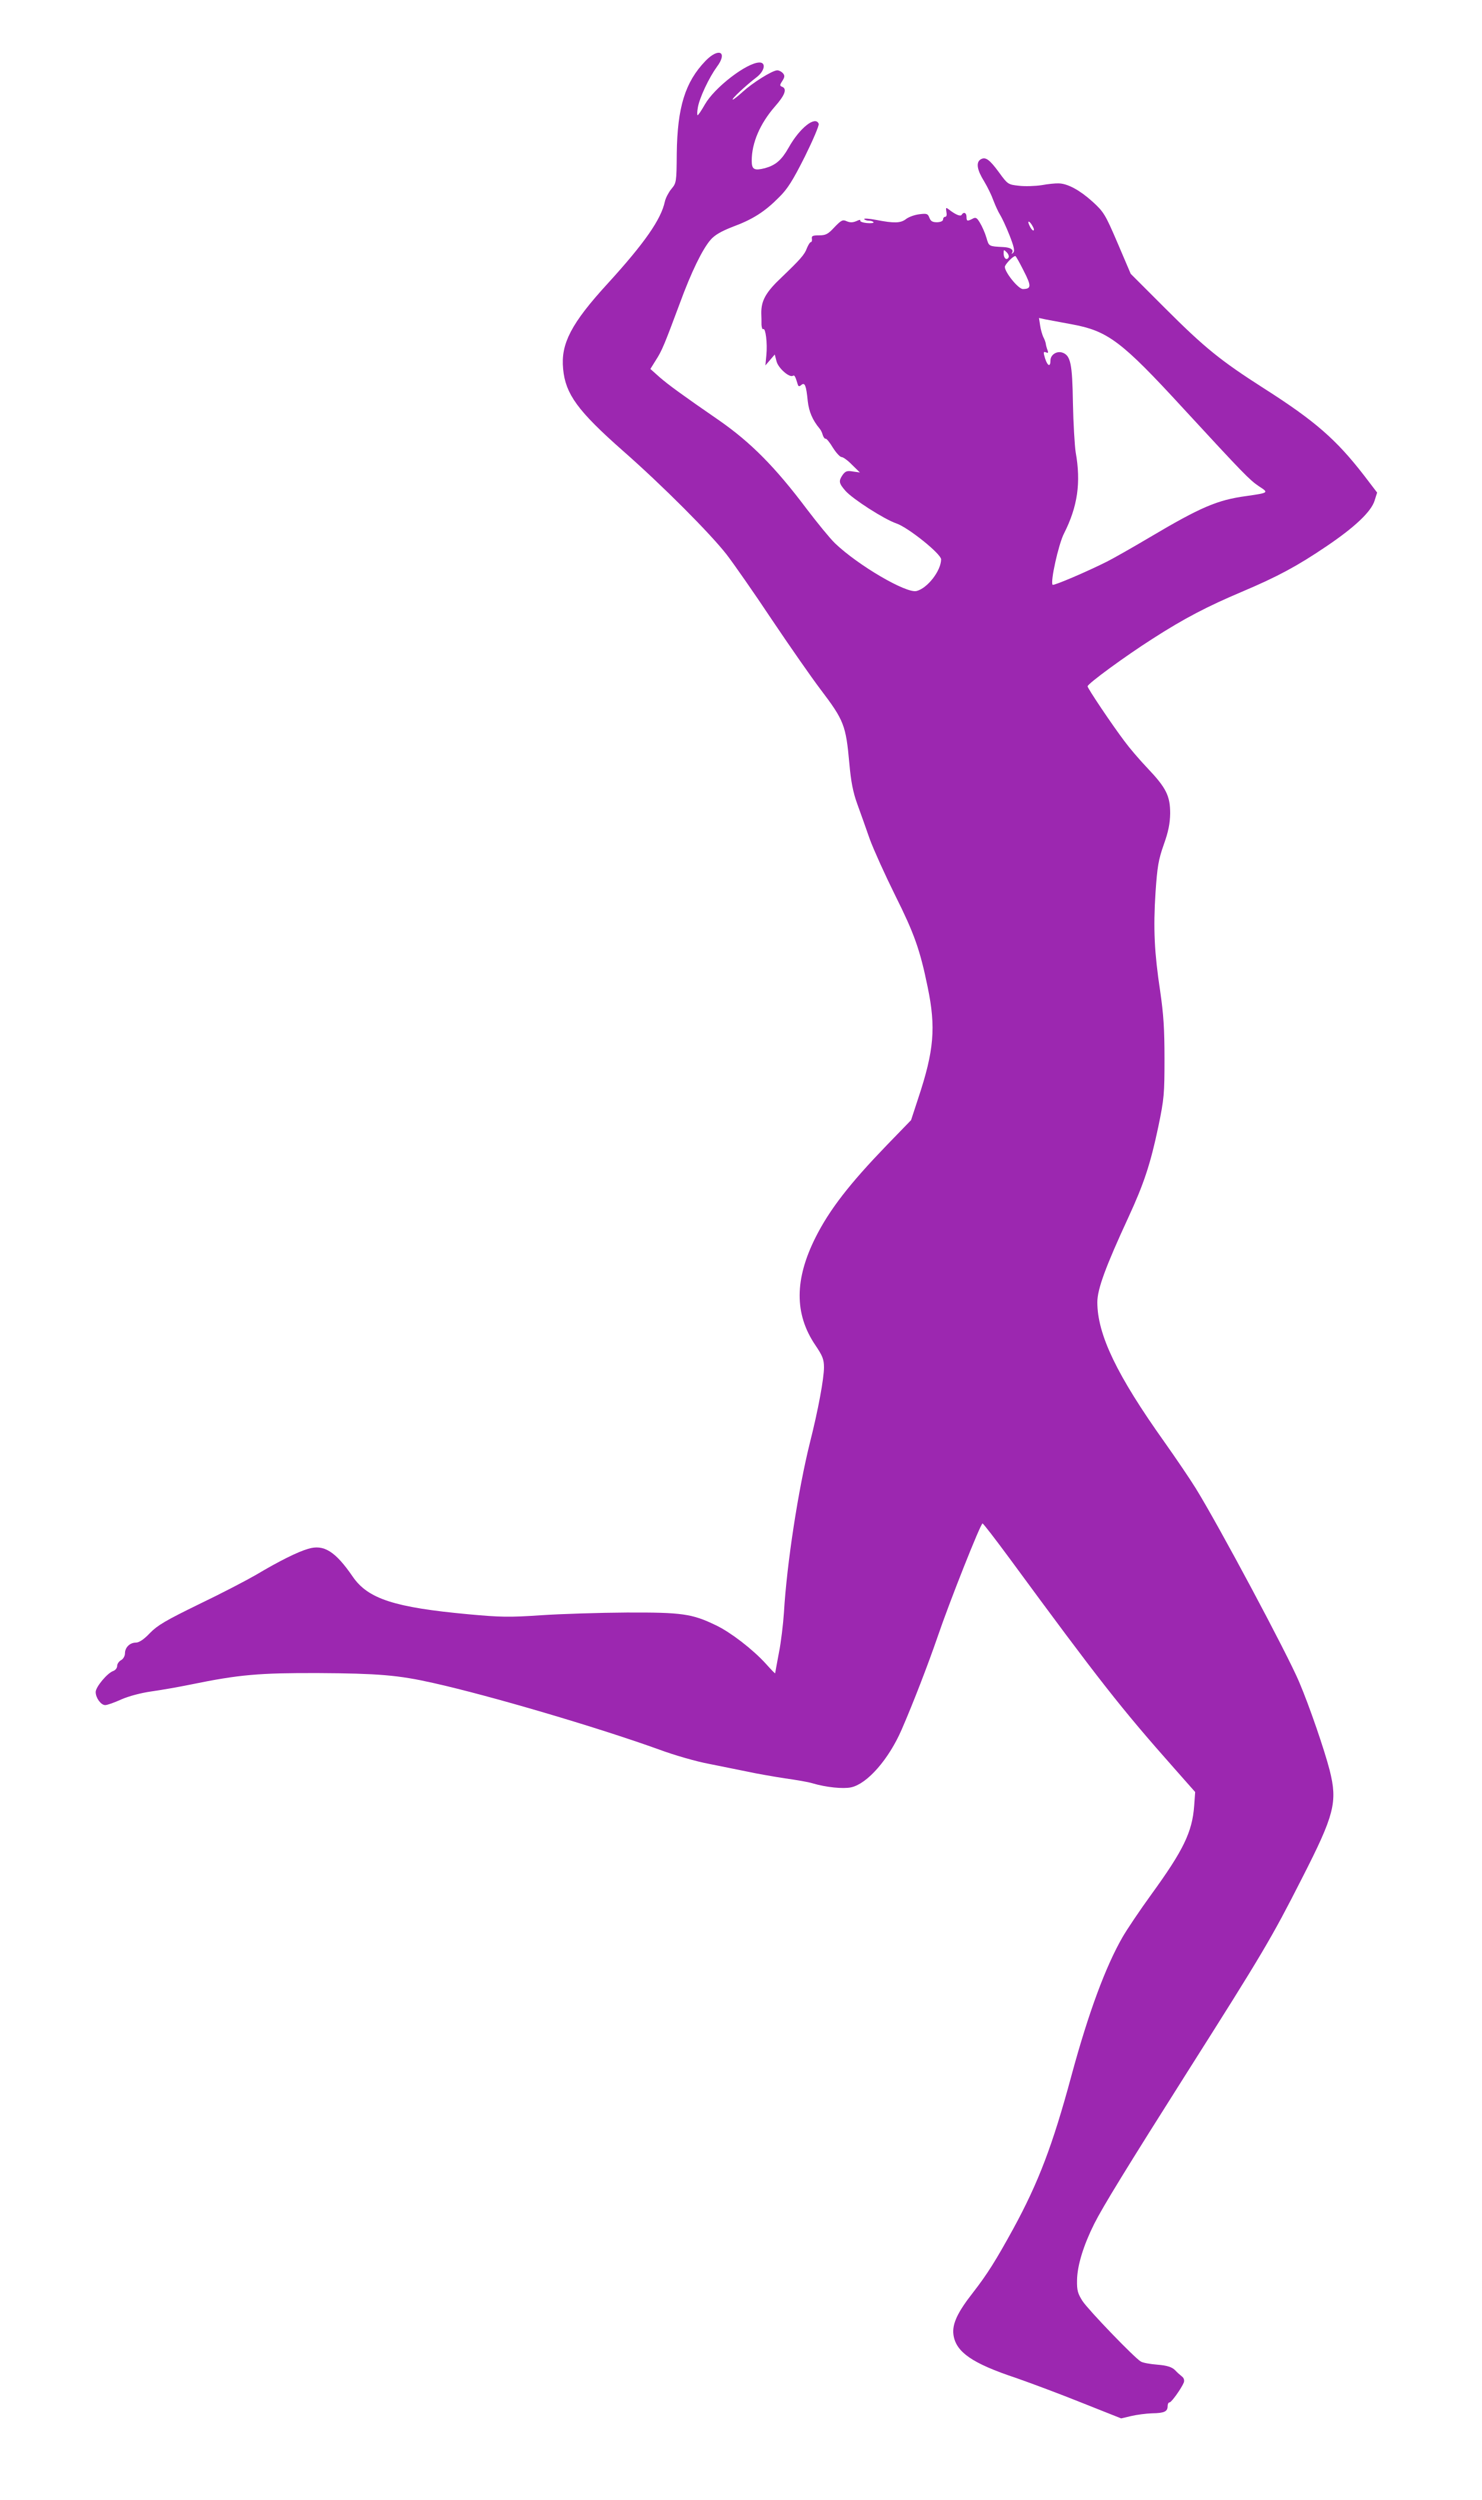 <?xml version="1.0" standalone="no"?>
<!DOCTYPE svg PUBLIC "-//W3C//DTD SVG 20010904//EN"
 "http://www.w3.org/TR/2001/REC-SVG-20010904/DTD/svg10.dtd">
<svg version="1.0" xmlns="http://www.w3.org/2000/svg"
 width="759pt" height="1280pt" viewBox="0 0 759 1280"
 preserveAspectRatio="xMidYMid meet">
<g transform="translate(0,1280) scale(0.1,-0.1)"
fill="#9c27b0" stroke="none">
<path d="M3613 12488 c-104 -108 -144 -237 -147 -474 -1 -147 -2 -151 -28
-182 -14 -17 -29 -46 -33 -64 -19 -91 -105 -214 -293 -420 -186 -203 -241
-308 -228 -437 12 -129 75 -215 305 -418 203 -178 450 -426 533 -533 36 -47
141 -197 232 -334 92 -137 203 -296 247 -354 122 -161 131 -184 149 -382 8
-91 19 -147 40 -205 16 -44 45 -125 64 -180 20 -55 79 -185 131 -290 97 -194
127 -278 166 -469 43 -207 33 -325 -49 -571 l-36 -110 -126 -130 c-188 -195
-291 -327 -363 -470 -108 -215 -109 -392 -2 -551 38 -56 45 -74 45 -115 0 -57
-30 -219 -71 -381 -61 -245 -119 -621 -134 -873 -4 -60 -15 -154 -26 -208 -10
-54 -19 -101 -19 -104 0 -3 -21 19 -47 48 -67 74 -181 162 -257 198 -122 59
-174 66 -456 65 -140 -1 -338 -7 -440 -14 -163 -11 -207 -10 -370 5 -380 35
-515 79 -593 192 -89 130 -149 168 -229 143 -53 -15 -149 -63 -265 -132 -48
-28 -180 -97 -293 -151 -170 -83 -213 -108 -252 -148 -31 -33 -56 -49 -72 -49
-31 0 -56 -25 -56 -55 0 -14 -9 -29 -20 -35 -11 -6 -20 -19 -20 -30 0 -10 -9
-21 -19 -25 -30 -9 -91 -82 -91 -108 0 -30 27 -67 49 -67 10 0 47 13 82 29 39
17 99 33 154 41 50 7 142 23 205 36 244 50 346 59 650 58 306 -2 409 -10 590
-51 287 -64 838 -226 1157 -341 78 -29 191 -61 250 -72 59 -12 149 -30 198
-40 50 -11 137 -26 195 -35 58 -8 121 -19 140 -25 70 -21 159 -30 199 -21 83
18 193 144 259 296 60 138 135 333 184 475 59 174 220 580 230 580 4 0 67 -82
140 -181 457 -622 570 -766 843 -1074 l106 -120 -5 -70 c-10 -136 -56 -229
-220 -455 -58 -80 -124 -178 -147 -218 -88 -153 -176 -392 -263 -714 -95 -352
-168 -543 -296 -778 -90 -164 -134 -234 -207 -328 -80 -102 -107 -161 -100
-215 12 -89 95 -147 321 -222 77 -27 230 -84 339 -128 l199 -79 51 12 c29 7
77 13 107 14 63 1 80 9 80 37 0 10 4 19 10 19 10 0 62 74 73 102 4 11 0 23 -9
30 -9 7 -26 22 -37 34 -16 15 -40 23 -89 27 -38 3 -76 10 -85 16 -30 16 -268
263 -299 310 -24 38 -29 54 -28 106 1 74 32 177 88 289 43 86 170 293 476 776
386 609 431 684 589 995 165 323 182 388 141 551 -26 102 -104 330 -157 454
-62 146 -411 799 -529 990 -29 47 -101 153 -159 235 -245 344 -345 552 -345
718 0 67 43 183 159 434 79 171 113 273 153 463 30 144 32 169 32 350 0 151
-5 228 -22 344 -30 199 -36 321 -24 506 9 133 15 168 42 245 24 67 32 108 33
160 0 90 -20 131 -117 233 -40 42 -93 104 -117 137 -65 86 -189 271 -189 281
1 14 194 155 332 243 163 105 283 167 458 241 182 77 283 131 435 234 145 98
228 177 245 233 l13 41 -68 89 c-141 182 -249 277 -511 444 -222 142 -303 207
-506 410 l-177 177 -67 157 c-63 147 -71 160 -128 212 -65 59 -128 93 -173 94
-16 1 -55 -3 -88 -9 -33 -5 -86 -7 -117 -3 -55 6 -57 7 -102 69 -50 68 -70 81
-95 65 -23 -16 -17 -53 19 -111 17 -28 39 -73 48 -99 10 -26 25 -59 34 -73 9
-14 31 -61 48 -104 24 -61 28 -82 19 -90 -9 -8 -10 -8 -5 1 8 15 -9 26 -45 28
-76 4 -74 3 -87 48 -7 24 -22 58 -33 76 -16 27 -22 30 -38 21 -27 -14 -31 -13
-31 10 0 21 -15 27 -25 10 -6 -10 -33 2 -66 28 -14 11 -16 10 -12 -13 3 -15 1
-25 -6 -25 -6 0 -11 -6 -11 -13 0 -9 -12 -14 -30 -15 -24 0 -33 5 -40 23 -8
21 -13 23 -52 18 -24 -3 -54 -14 -67 -24 -28 -22 -61 -23 -153 -5 -37 7 -65 9
-62 4 3 -4 14 -8 24 -8 10 0 21 -3 24 -8 2 -4 -13 -6 -35 -4 -21 2 -36 8 -33
13 3 5 -6 4 -20 -3 -19 -8 -32 -8 -49 -1 -21 10 -28 6 -63 -30 -33 -36 -45
-42 -79 -42 -33 0 -39 -3 -37 -17 2 -10 -1 -18 -6 -18 -4 0 -13 -15 -20 -32
-11 -31 -34 -57 -127 -146 -83 -78 -107 -121 -106 -187 1 -16 1 -43 1 -58 1
-15 5 -25 9 -22 12 7 22 -71 16 -133 l-5 -53 24 28 24 28 9 -35 c9 -35 66 -85
84 -74 8 5 12 -2 25 -45 3 -10 8 -11 18 -2 18 15 25 -2 33 -83 6 -53 24 -97
62 -142 5 -6 12 -20 15 -32 4 -12 11 -20 14 -18 4 2 21 -18 37 -45 17 -27 37
-49 45 -49 8 0 33 -18 54 -40 l40 -39 -36 5 c-29 5 -38 2 -52 -17 -22 -32 -20
-43 14 -82 37 -42 199 -146 261 -167 61 -21 229 -156 229 -184 -1 -59 -70
-148 -126 -162 -53 -13 -300 132 -417 244 -27 26 -92 106 -146 177 -161 214
-285 339 -447 452 -193 133 -261 183 -306 222 l-47 42 28 45 c31 48 43 77 122
289 60 164 117 280 159 328 21 24 54 43 113 66 103 38 165 78 237 151 44 43
71 87 132 208 42 85 74 160 71 168 -16 43 -97 -20 -154 -122 -36 -64 -67 -90
-121 -105 -55 -14 -68 -7 -68 38 0 92 43 191 120 279 51 58 62 90 35 100 -12
5 -12 9 2 30 12 19 13 27 3 39 -7 8 -20 15 -29 15 -25 0 -127 -64 -177 -110
-24 -22 -47 -40 -51 -40 -10 1 69 74 120 113 43 32 52 77 17 77 -64 0 -230
-127 -280 -215 -17 -30 -34 -55 -37 -55 -3 0 -3 18 1 39 8 49 57 153 97 208
58 77 11 102 -58 31z m1677 -849 c6 -10 7 -19 2 -19 -5 0 -14 12 -20 26 -14
29 2 24 18 -7z m-125 -158 c-10 -16 -25 -3 -25 22 0 20 1 20 16 5 9 -9 13 -21
9 -27z m78 -68 c40 -78 39 -92 -4 -93 -25 0 -100 95 -92 117 7 17 43 53 53 52
3 0 22 -34 43 -76z m244 -273 c187 -34 256 -86 573 -431 308 -334 339 -366
388 -399 51 -33 51 -33 -67 -50 -146 -20 -231 -56 -491 -210 -91 -54 -190
-110 -220 -125 -101 -51 -274 -125 -279 -119 -13 13 30 207 58 262 70 138 88
261 60 417 -5 33 -12 146 -14 251 -3 203 -12 245 -55 259 -29 9 -60 -12 -60
-40 0 -36 -15 -30 -28 11 -9 31 -9 35 5 30 11 -5 13 -2 8 11 -4 10 -8 25 -9
33 -1 8 -7 24 -13 35 -5 11 -13 37 -16 59 l-6 38 32 -7 c18 -3 78 -15 134 -25z"/>
</g>
</svg>
